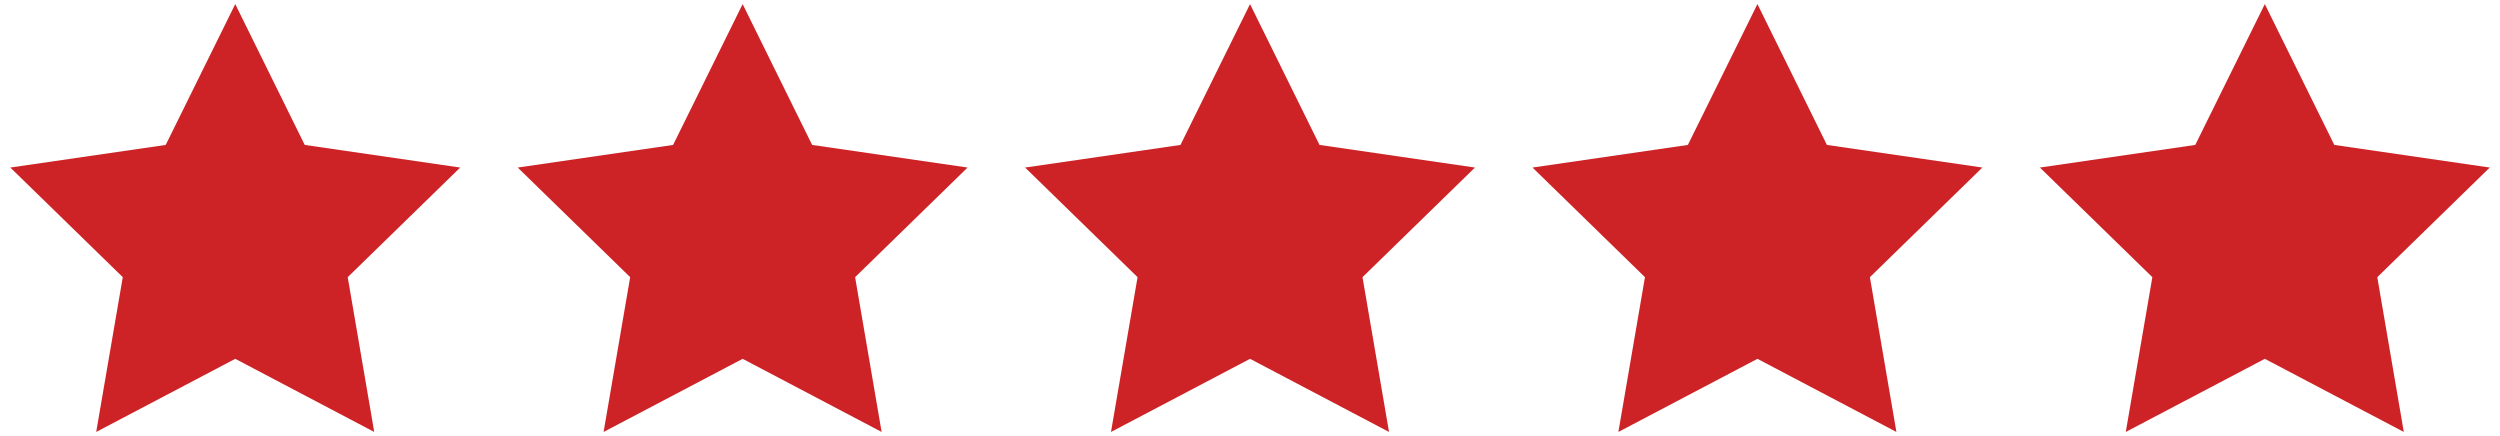 <?xml version="1.0" encoding="utf-8"?>
<!-- Generator: Adobe Illustrator 28.0.0, SVG Export Plug-In . SVG Version: 6.00 Build 0)  -->
<svg version="1.1" id="Layer_1" xmlns="http://www.w3.org/2000/svg" xmlns:xlink="http://www.w3.org/1999/xlink" x="0px" y="0px"
	 viewBox="0 0 378.11 65.97" style="enable-background:new 0 0 378.11 65.97;" xml:space="preserve">
<style type="text/css">
	.st0{fill:#CE2326;}
</style>
<g>
	<polygon class="st0" points="35.58,0.62 46.09,21.92 69.6,25.34 52.59,41.92 56.6,65.33 35.58,54.27 14.55,65.33 18.57,41.92 
		1.56,25.34 25.06,21.92 	"/>
	<polygon class="st0" points="112.32,0.62 122.83,21.92 146.34,25.34 129.33,41.92 133.34,65.33 112.32,54.27 91.29,65.33 
		95.31,41.92 78.3,25.34 101.8,21.92 	"/>
	<polygon class="st0" points="189.06,0.62 199.57,21.92 223.08,25.34 206.07,41.92 210.08,65.33 189.06,54.27 168.03,65.33 
		172.05,41.92 155.04,25.34 178.54,21.92 	"/>
	<polygon class="st0" points="265.8,0.62 276.31,21.92 299.82,25.34 282.81,41.92 286.82,65.33 265.8,54.27 244.77,65.33 
		248.79,41.92 231.78,25.34 255.28,21.92 	"/>
	<polygon class="st0" points="342.54,0.62 353.05,21.92 376.56,25.34 359.55,41.92 363.56,65.33 342.54,54.27 321.51,65.33 
		325.53,41.92 308.52,25.34 332.02,21.92 	"/>
</g>
</svg>
